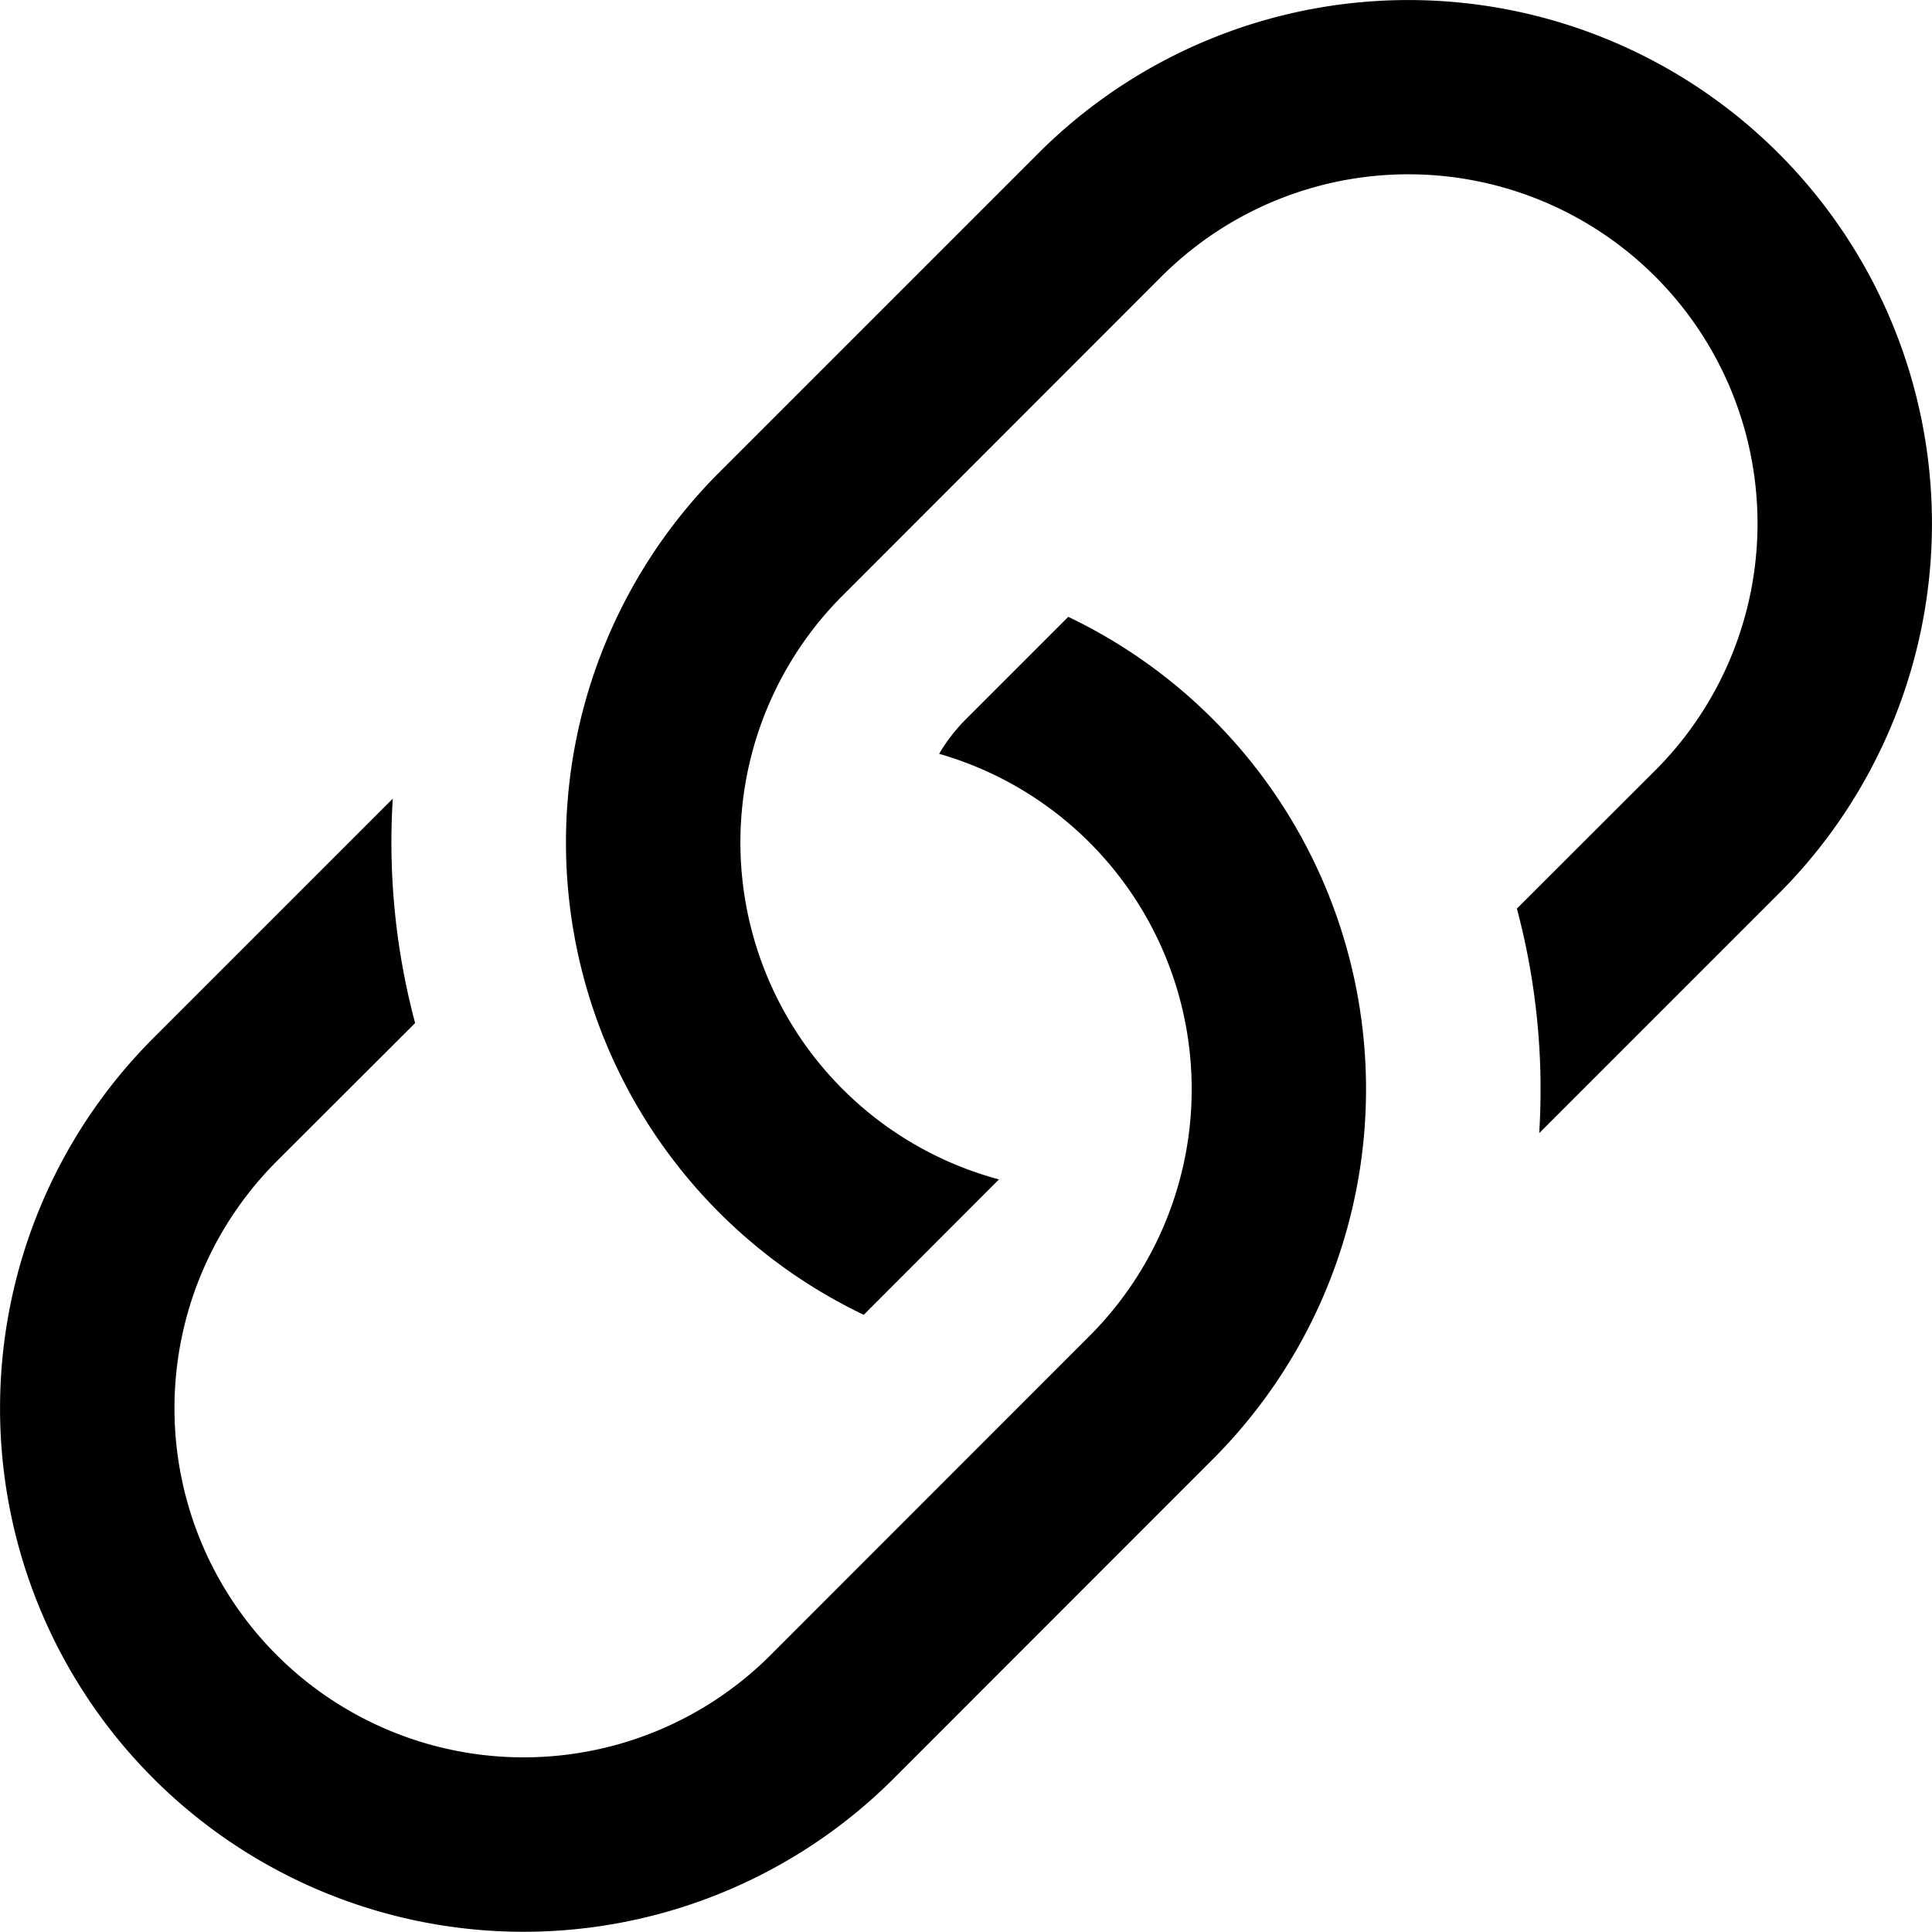 <?xml version="1.0" encoding="UTF-8" standalone="no"?>
<svg
   xmlns:dc="http://purl.org/dc/elements/1.1/"
   xmlns:cc="http://creativecommons.org/ns#"
   xmlns:rdf="http://www.w3.org/1999/02/22-rdf-syntax-ns#"
   xmlns:svg="http://www.w3.org/2000/svg"
   xmlns="http://www.w3.org/2000/svg"
   xmlns:sodipodi="http://sodipodi.sourceforge.net/DTD/sodipodi-0.dtd"
   xmlns:inkscape="http://www.inkscape.org/namespaces/inkscape"
   width="11.072"
   height="11.071"
   fill="currentColor"
   class="bi bi-link-45deg"
   viewBox="0 0 11.072 11.071"
   version="1.1"
   id="svg837"
   sodipodi:docname="link-45deg.svg"
   inkscape:version="1.0.2 (e86c8708, 2021-01-15)">
  <defs
     id="defs841" />
  <sodipodi:namedview
     pagecolor="#ffffff"
     bordercolor="#666666"
     borderopacity="1"
     objecttolerance="10"
     gridtolerance="10"
     guidetolerance="10"
     inkscape:pageopacity="0"
     inkscape:pageshadow="2"
     inkscape:window-width="1243"
     inkscape:window-height="662"
     id="namedview839"
     showgrid="false"
     fit-margin-top="0"
     fit-margin-left="0"
     fit-margin-right="0"
     fit-margin-bottom="0"
     inkscape:zoom="23.419128"
     inkscape:cx="5.5357541"
     inkscape:cy="6.0347541"
     inkscape:window-x="0"
     inkscape:window-y="23"
     inkscape:window-maximized="0"
     inkscape:current-layer="svg837" />
  <path
     d="m 2.251,4.577 -1.372,1.372 A 3,3 0 1 0 5.122,10.192 l 1.828,-1.829 a 3,3 0 0 0 -0.828,-4.828 l -0.586,0.586 a 1.002,1.002 0 0 0 -0.154,0.199 2,2 0 0 1 0.861,3.337 l -1.827,1.828 a 2.001,2.001 0 1 1 -2.83,-2.83 l 0.793,-0.792 a 4.018,4.018 0 0 1 -0.128,-1.287 z"
     id="path833" />
  <path
     d="m 4.122,2.707 a 3,3 0 0 0 0.828,4.828 l 0.775,-0.776 a 2,2 0 0 1 -0.896,-3.346 l 1.827,-1.828 a 2.001,2.001 0 1 1 2.83,2.83 l -0.793,0.792 c 0.112,0.42 0.155,0.855 0.128,1.287 l 1.372,-1.372 A 3,3 0 1 0 5.95,0.879 Z"
     id="path835" />
</svg>
